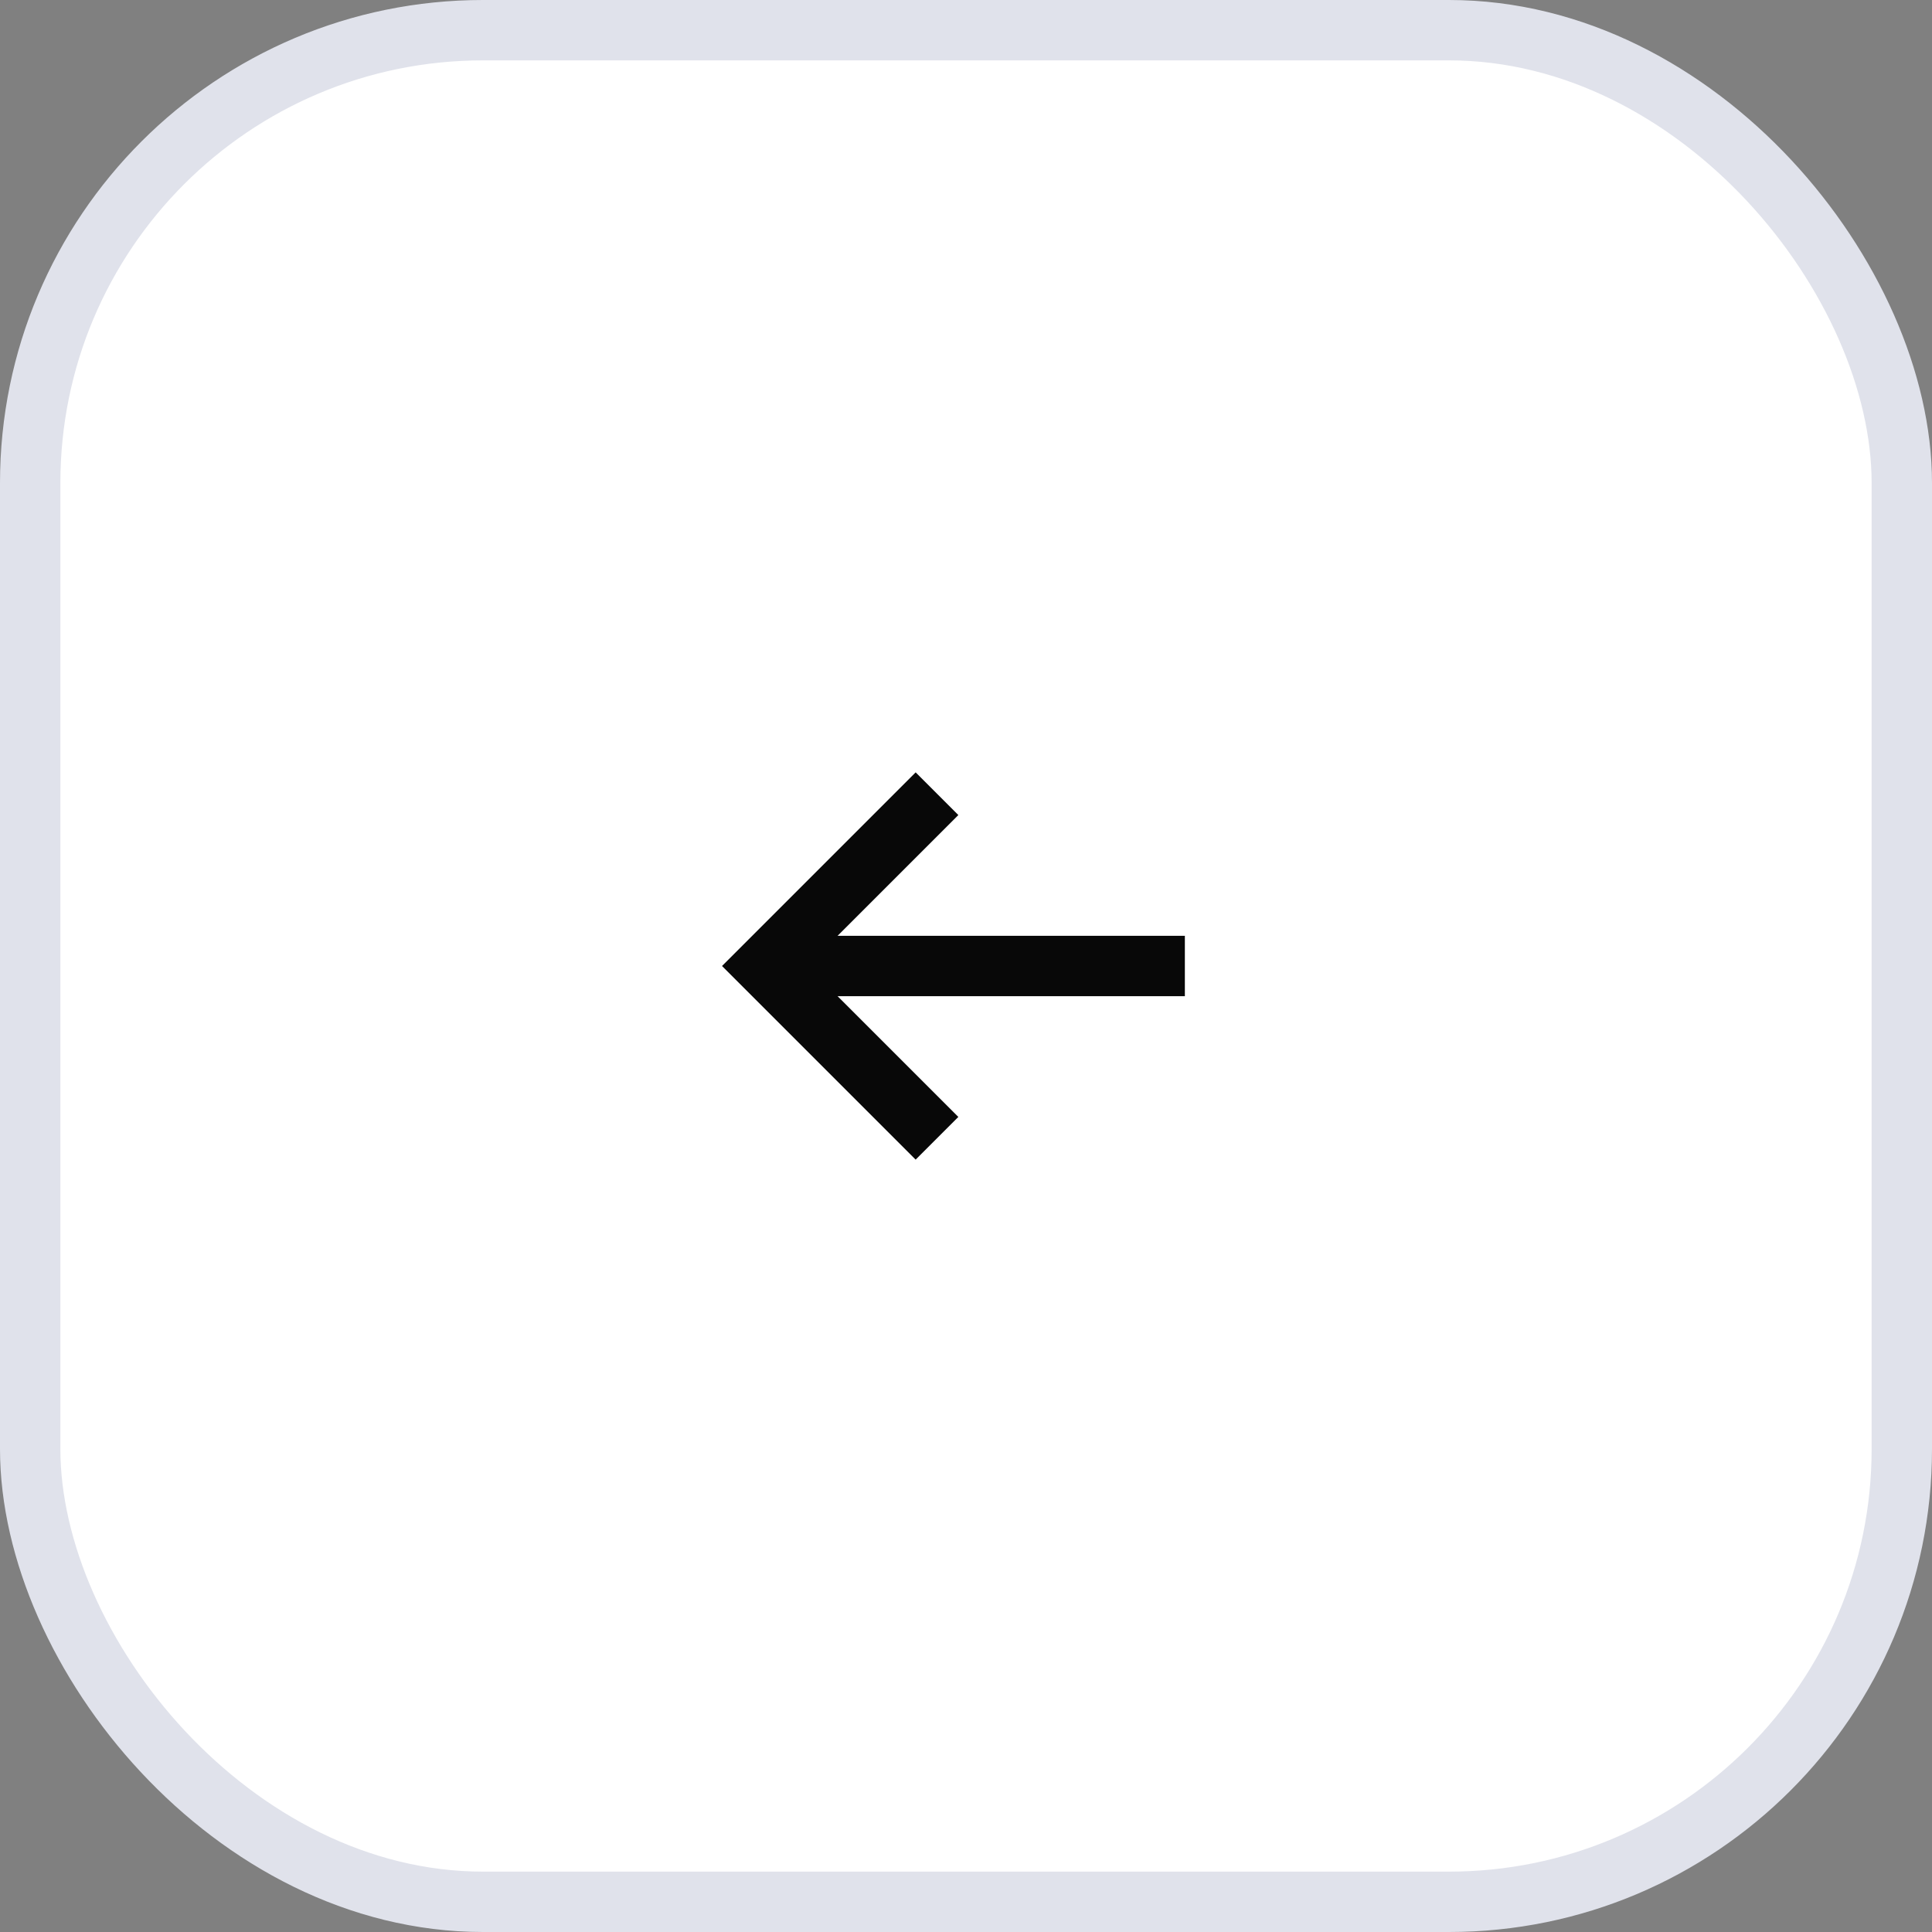 <?xml version="1.0" encoding="UTF-8"?> <svg xmlns="http://www.w3.org/2000/svg" width="64" height="64" viewBox="0 0 64 64" fill="none"><rect x="0" y="0" width="64" height="64" fill="#808080" stroke="none"/><rect x="63" y="63" width="62" height="62" rx="15" transform="rotate(-180 63 63)" fill="white"></rect><rect x="63" y="63" width="62" height="62" rx="15" transform="rotate(-180 63 63)" stroke="#E0E2EB" stroke-width="2"></rect><path d="M27 32L38.25 32" stroke="#080808" stroke-width="2" stroke-linecap="square" stroke-linejoin="round"></path><path d="M30.332 37L25.332 32L30.332 27" stroke="#080808" stroke-width="2" stroke-linecap="square"></path></svg> 